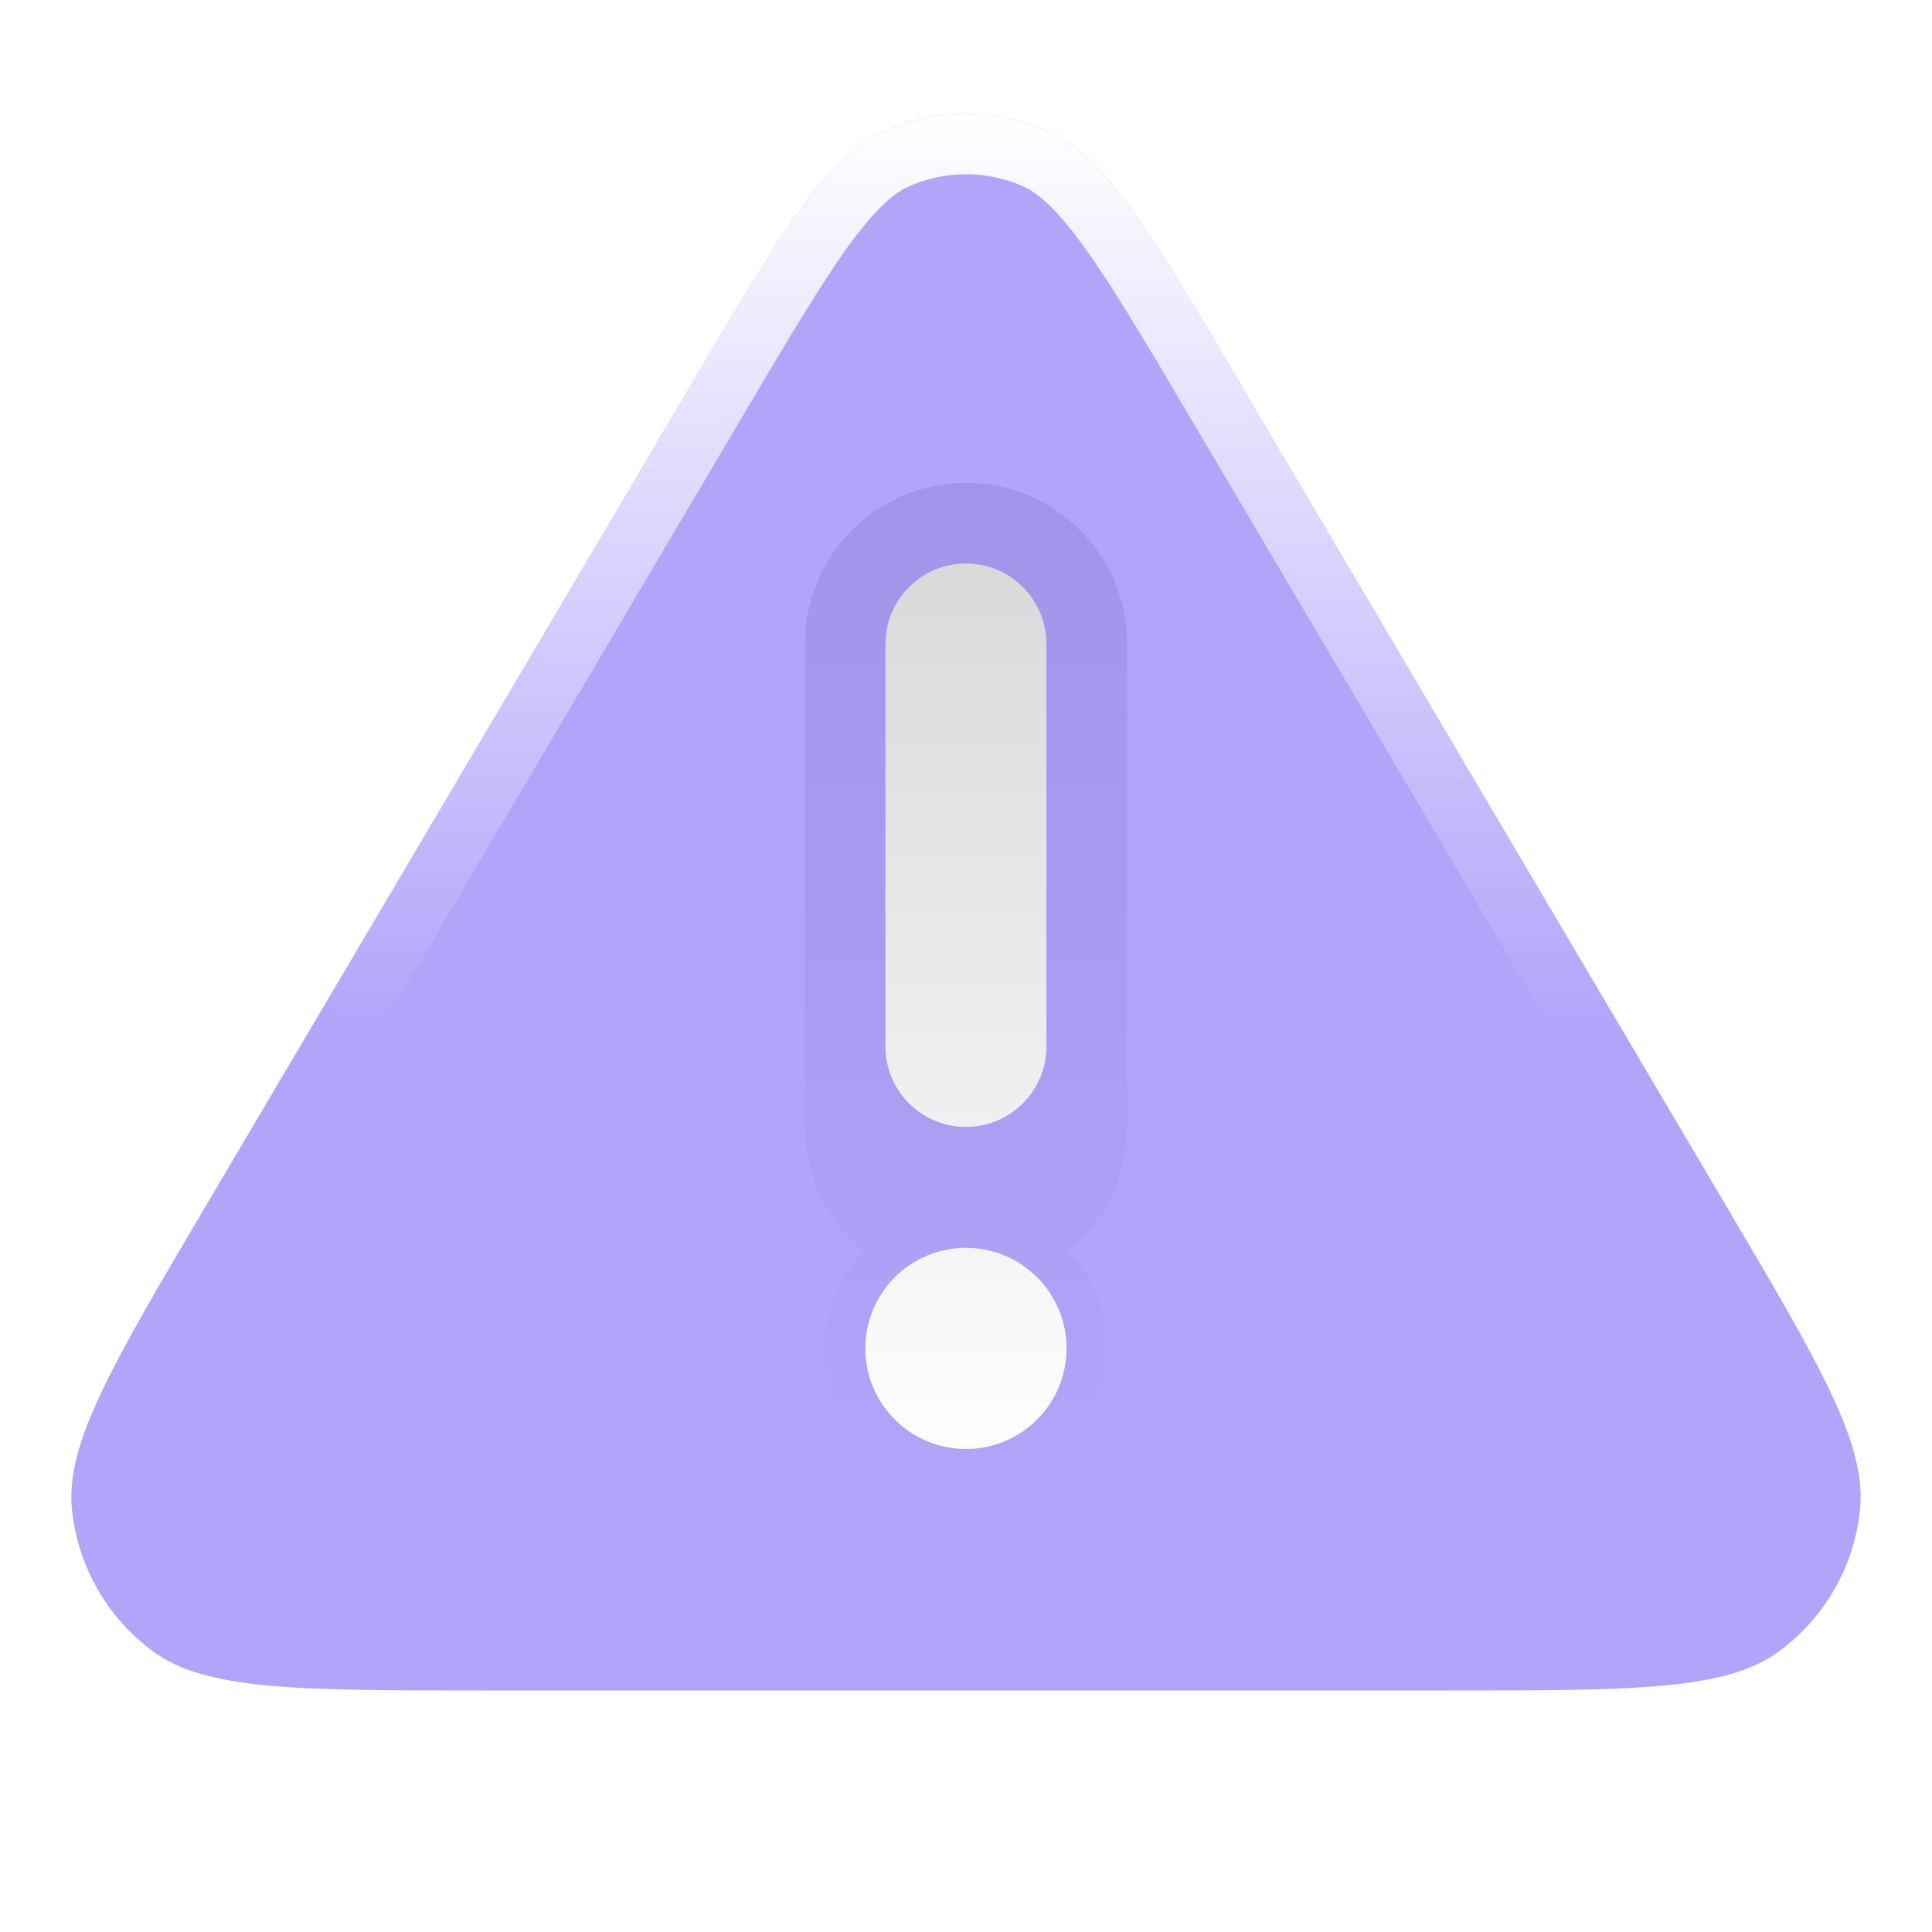 <svg width="32" height="32" xmlns="http://www.w3.org/2000/svg" style="" viewBox="0 0 24 24"><title>24 triangle warning</title><g fill="none" class="nc-icon-wrapper"><path d="M12 6C13.105 6 14 6.895 14 8V14C14 14.623 13.713 15.177 13.266 15.543C13.565 15.857 13.75 16.282 13.75 16.75C13.75 17.716 12.966 18.5 12 18.5C11.034 18.5 10.25 17.716 10.25 16.75C10.25 16.282 10.434 15.858 10.733 15.544C10.286 15.178 10 14.623 10 14V8C10 6.895 10.895 6 12 6Z" fill="url(#ouqclstpc81752500502810-1992773_triangle-warning_existing_0_v5hj0tykt)" data-glass="origin" mask="url(#ouqclstpc81752500502810-1992773_triangle-warning_mask_48pry7m3n)"></path><path d="M12 6C13.105 6 14 6.895 14 8V14C14 14.623 13.713 15.177 13.266 15.543C13.565 15.857 13.75 16.282 13.75 16.75C13.75 17.716 12.966 18.5 12 18.5C11.034 18.5 10.25 17.716 10.25 16.75C10.25 16.282 10.434 15.858 10.733 15.544C10.286 15.178 10 14.623 10 14V8C10 6.895 10.895 6 12 6Z" fill="url(#ouqclstpc81752500502810-1992773_triangle-warning_existing_0_v5hj0tykt)" data-glass="clone" filter="url(#ouqclstpc81752500502810-1992773_triangle-warning_filter_7o340t8ie)" clip-path="url(#ouqclstpc81752500502810-1992773_triangle-warning_clipPath_p3md39okc)"></path><path d="M10.993 1.625C11.634 1.343 12.366 1.343 13.007 1.625C13.743 1.949 14.31 2.909 15.444 4.828L21.434 14.964C22.602 16.942 23.186 17.931 23.107 18.744C23.038 19.452 22.669 20.098 22.094 20.518C21.435 21 20.286 21 17.99 21H6.009C3.713 21 2.565 21 1.906 20.518C1.331 20.098 0.963 19.452 0.893 18.744C0.814 17.931 1.398 16.942 2.566 14.964L8.556 4.828C9.69 2.909 10.257 1.949 10.993 1.625ZM11.999 15.501C11.309 15.501 10.75 16.06 10.749 16.75C10.75 17.44 11.31 18 11.999 18C12.69 18 13.249 17.441 13.249 16.75C13.249 16.06 12.69 15.501 11.999 15.501ZM11.999 7C11.448 7 11 7.448 10.999 8V12.999C10.999 13.552 11.447 13.999 11.999 13.999C12.552 13.999 12.999 13.552 12.999 12.999V8C12.999 7.448 12.552 7 11.999 7Z" fill="url(#ouqclstpc81752500502810-1992773_triangle-warning_existing_1_soxlzg3zb)" data-glass="blur"></path><path d="M17.99 20.25V21H6.01V20.25H17.99ZM10.992 1.626C11.634 1.343 12.366 1.343 13.008 1.626C13.743 1.95 14.31 2.91 15.443 4.828L21.434 14.965C22.602 16.942 23.186 17.931 23.107 18.743C23.037 19.452 22.669 20.097 22.095 20.518L21.965 20.603C21.287 21 20.143 21 17.99 21V20.25C19.153 20.25 19.974 20.249 20.588 20.192C21.206 20.136 21.49 20.03 21.651 19.912C22.054 19.618 22.312 19.167 22.36 18.671C22.38 18.472 22.326 18.174 22.061 17.612C21.797 17.055 21.38 16.348 20.788 15.347L14.798 5.209C14.224 4.237 13.818 3.554 13.468 3.068C13.116 2.581 12.887 2.393 12.705 2.313C12.256 2.115 11.744 2.115 11.295 2.313C11.113 2.393 10.883 2.581 10.531 3.068C10.181 3.554 9.776 4.238 9.202 5.209L3.212 15.347C2.62 16.348 2.203 17.055 1.939 17.612C1.674 18.174 1.62 18.472 1.64 18.671C1.688 19.167 1.946 19.618 2.348 19.912C2.509 20.03 2.794 20.136 3.412 20.192C4.026 20.249 4.847 20.25 6.01 20.25V21L4.492 20.992C3.169 20.97 2.4 20.879 1.905 20.518C1.331 20.097 0.962 19.452 0.893 18.743C0.833 18.134 1.147 17.426 1.801 16.276L2.566 14.965L8.557 4.828C9.69 2.91 10.257 1.95 10.992 1.626Z" fill="url(#ouqclstpc81752500502810-1992773_triangle-warning_existing_2_oxam4kgng)"></path><defs><linearGradient id="ouqclstpc81752500502810-1992773_triangle-warning_existing_0_v5hj0tykt" x1="12" y1="6" x2="12" y2="18.5" gradientUnits="userSpaceOnUse"><stop stop-color="#d6d6d6"></stop><stop offset="1" stop-color="#ffffff"></stop></linearGradient><linearGradient id="ouqclstpc81752500502810-1992773_triangle-warning_existing_1_soxlzg3zb" x1="12" y1="1.414" x2="12" y2="20.999" gradientUnits="userSpaceOnUse"><stop stop-color="#8067f6" stop-opacity=".6"></stop><stop offset="1" stop-color="#8067f6" stop-opacity=".6"></stop></linearGradient><linearGradient id="ouqclstpc81752500502810-1992773_triangle-warning_existing_2_oxam4kgng" x1="12" y1="1.414" x2="12" y2="12.757" gradientUnits="userSpaceOnUse"><stop stop-color="#fff"></stop><stop offset="1" stop-color="#fff" stop-opacity="0"></stop></linearGradient><filter id="ouqclstpc81752500502810-1992773_triangle-warning_filter_7o340t8ie" x="-100%" y="-100%" width="400%" height="400%" filterUnits="objectBoundingBox" primitiveUnits="userSpaceOnUse"><feGaussianBlur stdDeviation="2" x="0%" y="0%" width="100%" height="100%" in="SourceGraphic" edgeMode="none" result="blur"></feGaussianBlur></filter><clipPath id="ouqclstpc81752500502810-1992773_triangle-warning_clipPath_p3md39okc"><path d="M10.993 1.625C11.634 1.343 12.366 1.343 13.007 1.625C13.743 1.949 14.31 2.909 15.444 4.828L21.434 14.964C22.602 16.942 23.186 17.931 23.107 18.744C23.038 19.452 22.669 20.098 22.094 20.518C21.435 21 20.286 21 17.99 21H6.009C3.713 21 2.565 21 1.906 20.518C1.331 20.098 0.963 19.452 0.893 18.744C0.814 17.931 1.398 16.942 2.566 14.964L8.556 4.828C9.69 2.909 10.257 1.949 10.993 1.625ZM11.999 15.501C11.309 15.501 10.75 16.06 10.749 16.75C10.75 17.44 11.31 18 11.999 18C12.69 18 13.249 17.441 13.249 16.75C13.249 16.06 12.69 15.501 11.999 15.501ZM11.999 7C11.448 7 11 7.448 10.999 8V12.999C10.999 13.552 11.447 13.999 11.999 13.999C12.552 13.999 12.999 13.552 12.999 12.999V8C12.999 7.448 12.552 7 11.999 7Z" fill="url(#ouqclstpc81752500502810-1992773_triangle-warning_existing_1_soxlzg3zb)"></path></clipPath><mask id="ouqclstpc81752500502810-1992773_triangle-warning_mask_48pry7m3n"><rect width="100%" height="100%" fill="#FFF"></rect><path d="M10.993 1.625C11.634 1.343 12.366 1.343 13.007 1.625C13.743 1.949 14.31 2.909 15.444 4.828L21.434 14.964C22.602 16.942 23.186 17.931 23.107 18.744C23.038 19.452 22.669 20.098 22.094 20.518C21.435 21 20.286 21 17.99 21H6.009C3.713 21 2.565 21 1.906 20.518C1.331 20.098 0.963 19.452 0.893 18.744C0.814 17.931 1.398 16.942 2.566 14.964L8.556 4.828C9.69 2.909 10.257 1.949 10.993 1.625ZM11.999 15.501C11.309 15.501 10.75 16.06 10.749 16.75C10.75 17.44 11.31 18 11.999 18C12.69 18 13.249 17.441 13.249 16.75C13.249 16.06 12.69 15.501 11.999 15.501ZM11.999 7C11.448 7 11 7.448 10.999 8V12.999C10.999 13.552 11.447 13.999 11.999 13.999C12.552 13.999 12.999 13.552 12.999 12.999V8C12.999 7.448 12.552 7 11.999 7Z" fill="#000"></path></mask></defs></g></svg>